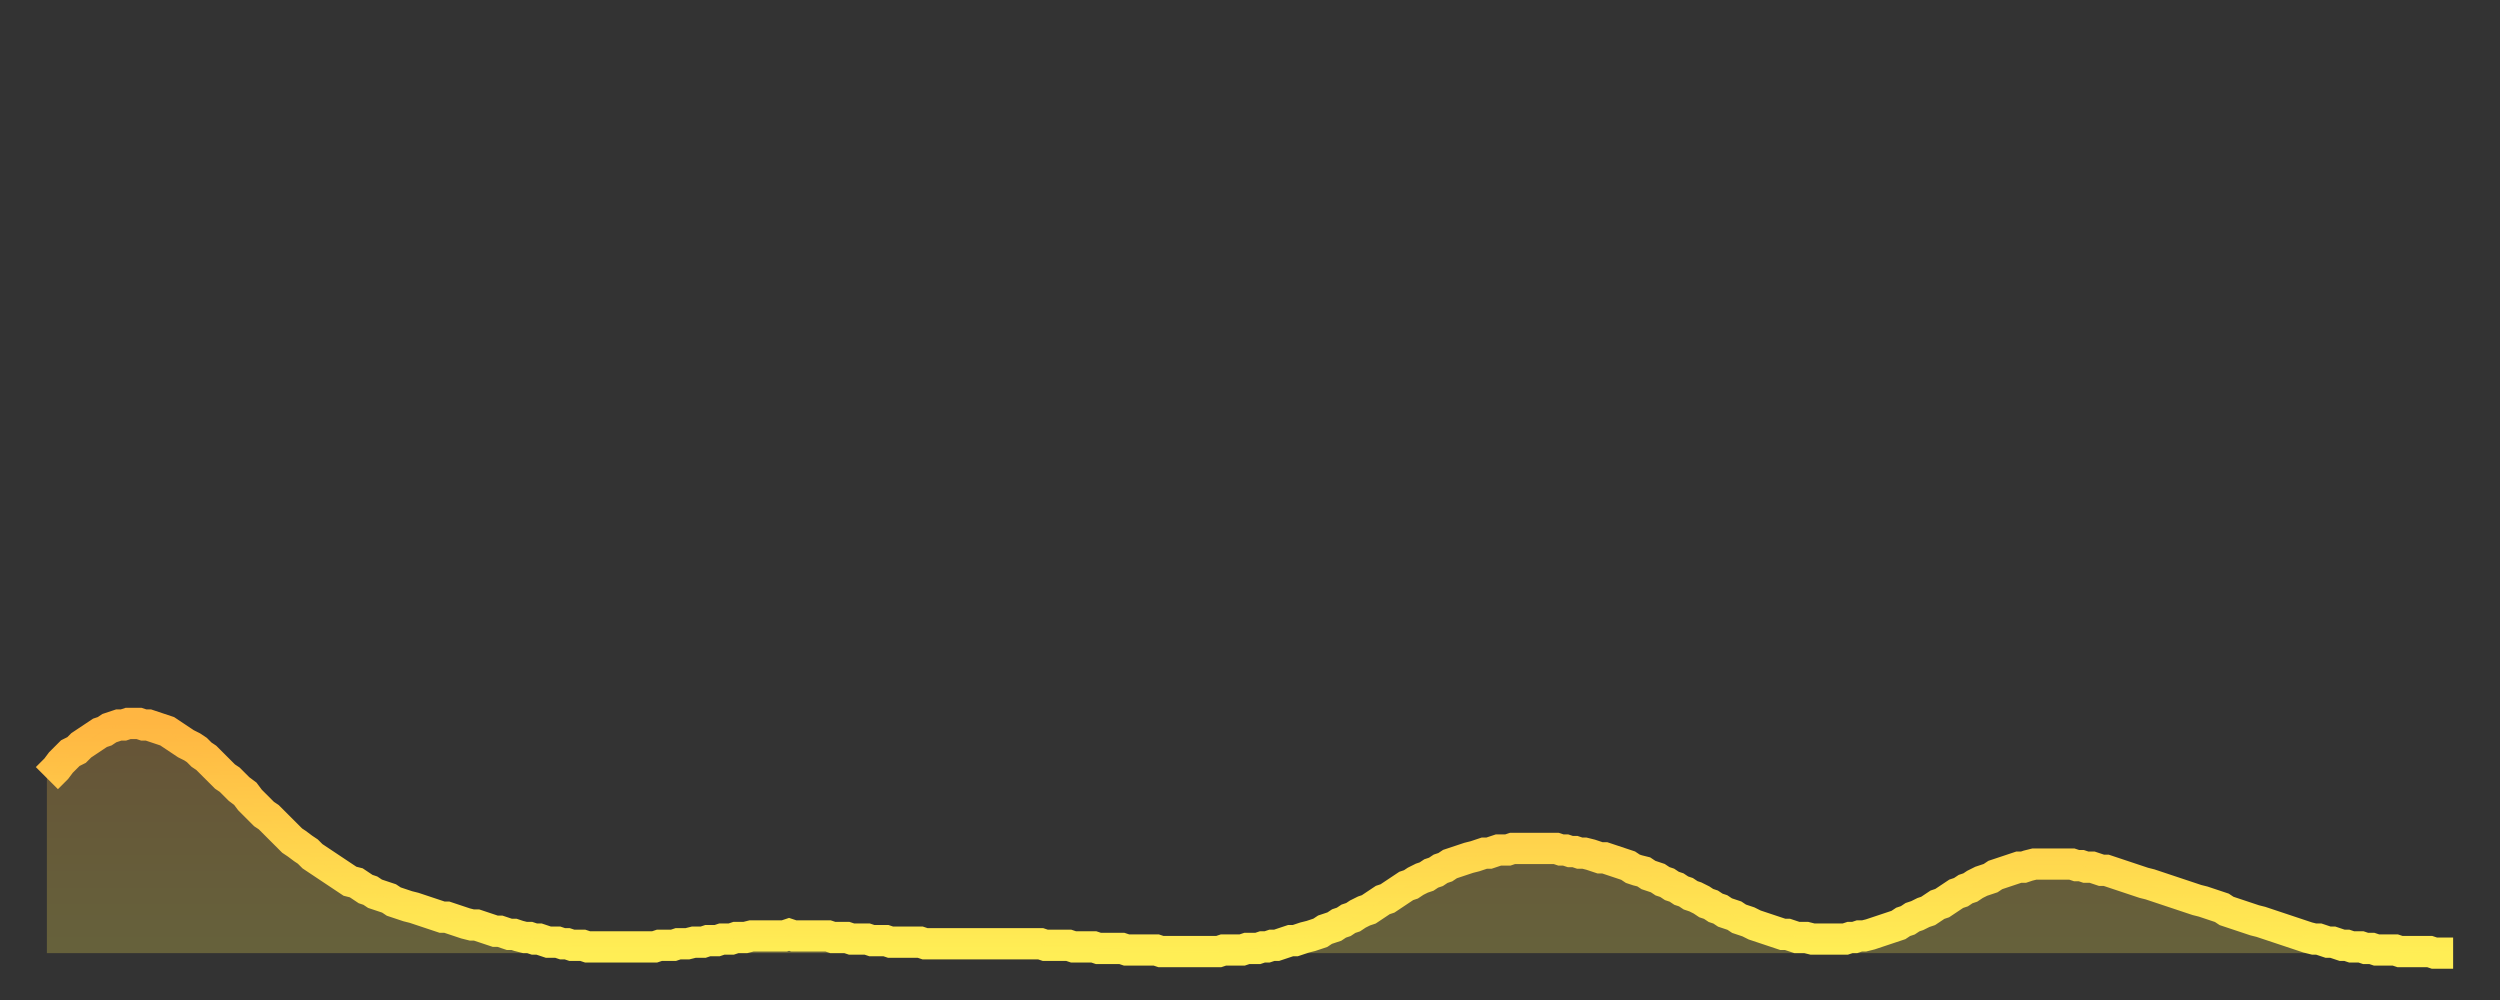 <?xml version="1.0" encoding="utf-8" ?>
<svg baseProfile="full" height="64" version="1.1" width="160" xmlns="http://www.w3.org/2000/svg" xmlns:ev="http://www.w3.org/2001/xml-events" xmlns:xlink="http://www.w3.org/1999/xlink"><rect width="100%" height="100%" fill="#333333" stroke="none"/><defs><linearGradient id="id1370814" x1="0" x2="0" y1="0" y2="1"><stop offset="0%" stop-color="#ffb642" /><stop offset="50%" stop-color="#ffd24c" /><stop offset="100%" stop-color="#ffee55" /></linearGradient></defs><g transform="translate(3,3)"><g><path d="M 0.0 46.8 0.3 46.5 0.6 46.2 0.9 45.8 1.2 45.5 1.5 45.2 1.9 45.0 2.2 44.7 2.5 44.5 2.8 44.3 3.1 44.1 3.4 43.9 3.7 43.8 4.0 43.6 4.3 43.5 4.6 43.4 4.9 43.4 5.2 43.3 5.6 43.3 5.9 43.3 6.2 43.4 6.5 43.4 6.8 43.5 7.1 43.6 7.4 43.7 7.7 43.8 8.0 44.0 8.3 44.2 8.6 44.4 8.9 44.6 9.3 44.8 9.6 45.0 9.9 45.3 10.2 45.5 10.5 45.8 10.8 46.1 11.1 46.4 11.4 46.7 11.7 46.9 12.0 47.2 12.3 47.5 12.7 47.8 13.0 48.2 13.3 48.5 13.6 48.8 13.9 49.1 14.2 49.3 14.5 49.6 14.8 49.9 15.1 50.2 15.4 50.5 15.7 50.8 16.0 51.0 16.4 51.3 16.7 51.5 17.0 51.8 17.3 52.0 17.6 52.2 17.9 52.4 18.2 52.6 18.5 52.8 18.8 53.0 19.1 53.2 19.4 53.4 19.8 53.5 20.1 53.7 20.4 53.9 20.7 54.0 21.0 54.2 21.3 54.3 21.6 54.4 21.9 54.5 22.2 54.7 22.5 54.8 22.8 54.9 23.1 55.0 23.5 55.1 23.8 55.2 24.1 55.3 24.4 55.4 24.7 55.5 25.0 55.6 25.3 55.7 25.6 55.7 25.9 55.8 26.2 55.9 26.5 56.0 26.8 56.1 27.2 56.2 27.5 56.2 27.8 56.3 28.1 56.4 28.4 56.5 28.7 56.6 29.0 56.6 29.3 56.7 29.6 56.8 29.9 56.8 30.2 56.9 30.6 57.0 30.9 57.0 31.2 57.1 31.5 57.1 31.8 57.2 32.1 57.3 32.4 57.3 32.7 57.3 33.0 57.4 33.3 57.4 33.6 57.5 33.9 57.5 34.3 57.5 34.6 57.6 34.9 57.6 35.2 57.6 35.5 57.6 35.8 57.6 36.1 57.6 36.4 57.6 36.7 57.6 37.0 57.6 37.3 57.6 37.7 57.6 38.0 57.6 38.3 57.6 38.6 57.6 38.9 57.6 39.2 57.5 39.5 57.5 39.8 57.5 40.1 57.5 40.4 57.4 40.7 57.4 41.0 57.4 41.4 57.3 41.7 57.3 42.0 57.3 42.3 57.2 42.6 57.2 42.9 57.2 43.2 57.1 43.5 57.1 43.8 57.1 44.1 57.0 44.4 57.0 44.7 57.0 45.1 56.9 45.4 56.9 45.7 56.9 46.0 56.9 46.3 56.9 46.6 56.9 46.9 56.9 47.2 56.9 47.5 56.8 47.8 56.9 48.1 56.9 48.5 56.9 48.8 56.9 49.1 56.9 49.4 56.9 49.7 56.9 50.0 56.9 50.3 57.0 50.6 57.0 50.9 57.0 51.2 57.0 51.5 57.1 51.8 57.1 52.2 57.1 52.5 57.1 52.8 57.2 53.1 57.2 53.4 57.2 53.7 57.2 54.0 57.3 54.3 57.3 54.6 57.3 54.9 57.3 55.2 57.3 55.6 57.3 55.9 57.3 56.2 57.4 56.5 57.4 56.8 57.4 57.1 57.4 57.4 57.4 57.7 57.4 58.0 57.4 58.3 57.4 58.6 57.4 58.9 57.4 59.3 57.4 59.6 57.4 59.9 57.4 60.2 57.4 60.5 57.4 60.8 57.4 61.1 57.4 61.4 57.4 61.7 57.4 62.0 57.4 62.3 57.4 62.6 57.4 63.0 57.4 63.3 57.4 63.6 57.4 63.9 57.5 64.2 57.5 64.5 57.5 64.8 57.5 65.1 57.5 65.4 57.5 65.7 57.6 66.0 57.6 66.4 57.6 66.7 57.6 67.0 57.6 67.3 57.7 67.6 57.7 67.9 57.7 68.2 57.7 68.5 57.7 68.8 57.7 69.1 57.8 69.4 57.8 69.7 57.8 70.1 57.8 70.4 57.8 70.7 57.8 71.0 57.8 71.3 57.9 71.6 57.9 71.9 57.9 72.2 57.9 72.5 57.9 72.8 57.9 73.1 57.9 73.5 57.9 73.8 57.9 74.1 57.9 74.4 57.9 74.7 57.9 75.0 57.9 75.3 57.8 75.6 57.8 75.9 57.8 76.2 57.8 76.5 57.8 76.8 57.7 77.2 57.7 77.5 57.7 77.8 57.6 78.1 57.6 78.4 57.5 78.7 57.5 79.0 57.4 79.3 57.3 79.6 57.2 79.9 57.2 80.2 57.1 80.5 57.0 80.9 56.9 81.2 56.8 81.5 56.7 81.8 56.5 82.1 56.4 82.4 56.3 82.7 56.1 83.0 56.0 83.3 55.8 83.6 55.7 83.9 55.5 84.3 55.3 84.6 55.2 84.9 55.0 85.2 54.8 85.5 54.6 85.8 54.5 86.1 54.3 86.4 54.1 86.7 53.9 87.0 53.7 87.3 53.6 87.6 53.4 88.0 53.2 88.3 53.1 88.6 52.9 88.9 52.8 89.2 52.6 89.5 52.5 89.8 52.3 90.1 52.2 90.4 52.1 90.7 52.0 91.0 51.9 91.4 51.8 91.7 51.7 92.0 51.6 92.3 51.6 92.6 51.5 92.9 51.4 93.2 51.4 93.5 51.4 93.8 51.3 94.1 51.3 94.4 51.3 94.7 51.3 95.1 51.3 95.4 51.3 95.7 51.3 96.0 51.3 96.3 51.3 96.6 51.3 96.9 51.4 97.2 51.4 97.5 51.5 97.8 51.5 98.1 51.6 98.4 51.6 98.8 51.7 99.1 51.8 99.4 51.9 99.7 51.9 100.0 52.0 100.3 52.1 100.6 52.2 100.9 52.3 101.2 52.4 101.5 52.6 101.8 52.7 102.2 52.8 102.5 53.0 102.8 53.1 103.1 53.2 103.4 53.4 103.7 53.5 104.0 53.7 104.3 53.8 104.6 54.0 104.9 54.1 105.2 54.3 105.5 54.4 105.9 54.6 106.2 54.8 106.5 54.9 106.8 55.1 107.1 55.2 107.4 55.4 107.7 55.5 108.0 55.6 108.3 55.8 108.6 55.9 108.9 56.0 109.3 56.2 109.6 56.3 109.9 56.4 110.2 56.5 110.5 56.6 110.8 56.7 111.1 56.8 111.4 56.8 111.7 56.9 112.0 57.0 112.3 57.0 112.6 57.0 113.0 57.1 113.3 57.1 113.6 57.1 113.9 57.1 114.2 57.1 114.5 57.1 114.8 57.1 115.1 57.1 115.4 57.0 115.7 57.0 116.0 56.9 116.3 56.9 116.7 56.8 117.0 56.7 117.3 56.6 117.6 56.5 117.9 56.4 118.2 56.3 118.5 56.2 118.8 56.0 119.1 55.9 119.4 55.7 119.7 55.6 120.1 55.4 120.4 55.3 120.7 55.1 121.0 54.9 121.3 54.8 121.6 54.6 121.9 54.4 122.2 54.2 122.5 54.1 122.8 53.9 123.1 53.8 123.4 53.6 123.8 53.4 124.1 53.3 124.4 53.2 124.7 53.0 125.0 52.9 125.3 52.8 125.6 52.7 125.9 52.6 126.2 52.5 126.5 52.5 126.8 52.4 127.2 52.3 127.5 52.3 127.8 52.3 128.1 52.3 128.4 52.3 128.7 52.3 129.0 52.3 129.3 52.3 129.6 52.3 129.9 52.4 130.2 52.4 130.5 52.5 130.9 52.5 131.2 52.6 131.5 52.7 131.8 52.7 132.1 52.8 132.4 52.9 132.7 53.0 133.0 53.1 133.3 53.2 133.6 53.3 133.9 53.4 134.2 53.5 134.6 53.6 134.9 53.7 135.2 53.8 135.5 53.9 135.8 54.0 136.1 54.1 136.4 54.2 136.7 54.3 137.0 54.4 137.3 54.5 137.6 54.6 138.0 54.7 138.3 54.8 138.6 54.9 138.9 55.0 139.2 55.1 139.5 55.3 139.8 55.4 140.1 55.5 140.4 55.6 140.7 55.7 141.0 55.8 141.3 55.9 141.7 56.0 142.0 56.1 142.3 56.2 142.6 56.3 142.9 56.4 143.2 56.5 143.5 56.6 143.8 56.7 144.1 56.8 144.4 56.9 144.7 57.0 145.1 57.1 145.4 57.1 145.7 57.2 146.0 57.3 146.3 57.3 146.6 57.4 146.9 57.5 147.2 57.5 147.5 57.6 147.8 57.6 148.1 57.6 148.4 57.7 148.8 57.7 149.1 57.8 149.4 57.8 149.7 57.8 150.0 57.8 150.3 57.8 150.6 57.9 150.9 57.9 151.2 57.9 151.5 57.9 151.8 57.9 152.1 57.9 152.5 57.9 152.8 58.0 153.1 58.0 153.4 58.0 153.7 58.0 154.0 58.0" fill="none" id="graph-curve" opacity="1" stroke="url(#id1370814)" stroke-width="2" /><path d="M 0 58 L 0.0 46.8 0.3 46.5 0.6 46.2 0.9 45.8 1.2 45.5 1.5 45.2 1.9 45.0 2.2 44.7 2.5 44.5 2.8 44.3 3.1 44.1 3.4 43.9 3.7 43.8 4.0 43.6 4.3 43.5 4.6 43.4 4.9 43.4 5.2 43.3 5.6 43.3 5.9 43.3 6.2 43.4 6.5 43.4 6.8 43.5 7.1 43.6 7.4 43.7 7.7 43.8 8.0 44.0 8.3 44.2 8.6 44.4 8.9 44.6 9.3 44.8 9.6 45.0 9.9 45.3 10.2 45.5 10.5 45.8 10.8 46.1 11.1 46.4 11.4 46.7 11.7 46.9 12.0 47.2 12.3 47.5 12.7 47.8 13.0 48.2 13.3 48.5 13.6 48.8 13.9 49.1 14.2 49.3 14.5 49.6 14.8 49.9 15.1 50.2 15.4 50.5 15.7 50.8 16.0 51.0 16.4 51.3 16.7 51.5 17.0 51.8 17.3 52.0 17.6 52.2 17.9 52.4 18.2 52.6 18.5 52.8 18.8 53.0 19.1 53.2 19.4 53.4 19.8 53.5 20.1 53.7 20.4 53.9 20.7 54.0 21.0 54.2 21.3 54.3 21.6 54.4 21.9 54.5 22.2 54.7 22.5 54.8 22.8 54.9 23.1 55.0 23.5 55.1 23.8 55.2 24.1 55.3 24.4 55.4 24.7 55.5 25.0 55.6 25.3 55.7 25.6 55.7 25.9 55.8 26.2 55.9 26.5 56.0 26.8 56.1 27.2 56.2 27.5 56.2 27.8 56.3 28.1 56.4 28.4 56.5 28.7 56.6 29.0 56.6 29.3 56.7 29.6 56.8 29.9 56.8 30.2 56.9 30.6 57.0 30.9 57.0 31.2 57.1 31.5 57.1 31.8 57.2 32.1 57.3 32.4 57.3 32.7 57.3 33.0 57.4 33.3 57.4 33.6 57.5 33.9 57.5 34.3 57.5 34.6 57.6 34.9 57.6 35.2 57.6 35.5 57.6 35.8 57.6 36.1 57.6 36.4 57.6 36.7 57.6 37.0 57.6 37.3 57.6 37.7 57.6 38.0 57.6 38.3 57.6 38.6 57.6 38.9 57.6 39.2 57.5 39.5 57.5 39.8 57.5 40.1 57.5 40.4 57.4 40.7 57.4 41.0 57.4 41.4 57.3 41.7 57.3 42.0 57.3 42.3 57.2 42.6 57.2 42.9 57.2 43.2 57.1 43.5 57.1 43.8 57.1 44.1 57.0 44.4 57.0 44.7 57.0 45.1 56.9 45.4 56.9 45.7 56.9 46.0 56.9 46.3 56.9 46.6 56.9 46.9 56.9 47.2 56.9 47.5 56.8 47.8 56.9 48.1 56.9 48.5 56.9 48.8 56.9 49.1 56.9 49.4 56.9 49.7 56.9 50.0 56.9 50.3 57.0 50.6 57.0 50.9 57.0 51.2 57.0 51.5 57.1 51.8 57.1 52.2 57.1 52.5 57.1 52.8 57.2 53.1 57.2 53.4 57.2 53.7 57.2 54.0 57.3 54.3 57.3 54.6 57.3 54.9 57.3 55.2 57.3 55.6 57.3 55.9 57.3 56.2 57.4 56.5 57.4 56.8 57.4 57.1 57.4 57.4 57.4 57.7 57.4 58.0 57.4 58.3 57.4 58.6 57.4 58.9 57.4 59.3 57.4 59.6 57.4 59.9 57.4 60.2 57.4 60.5 57.4 60.8 57.4 61.1 57.4 61.4 57.4 61.7 57.4 62.0 57.4 62.3 57.4 62.6 57.4 63.0 57.4 63.3 57.4 63.6 57.4 63.9 57.5 64.2 57.5 64.5 57.5 64.8 57.5 65.1 57.5 65.4 57.5 65.7 57.6 66.0 57.6 66.4 57.6 66.7 57.6 67.0 57.6 67.3 57.7 67.6 57.7 67.9 57.7 68.2 57.7 68.5 57.7 68.8 57.7 69.1 57.8 69.4 57.8 69.7 57.8 70.1 57.8 70.4 57.8 70.7 57.8 71.0 57.8 71.3 57.9 71.6 57.9 71.9 57.9 72.2 57.9 72.5 57.9 72.8 57.9 73.1 57.9 73.5 57.9 73.8 57.9 74.1 57.9 74.4 57.9 74.7 57.9 75.0 57.9 75.3 57.8 75.6 57.8 75.9 57.8 76.2 57.8 76.5 57.8 76.8 57.7 77.2 57.7 77.5 57.7 77.8 57.6 78.1 57.6 78.4 57.5 78.7 57.5 79.0 57.4 79.3 57.3 79.6 57.2 79.9 57.2 80.2 57.1 80.5 57.0 80.9 56.9 81.2 56.8 81.5 56.7 81.8 56.5 82.1 56.4 82.4 56.3 82.7 56.1 83.0 56.0 83.3 55.8 83.6 55.7 83.9 55.5 84.3 55.3 84.6 55.2 84.9 55.0 85.2 54.8 85.5 54.6 85.8 54.5 86.1 54.3 86.4 54.1 86.7 53.9 87.0 53.7 87.3 53.6 87.6 53.4 88.0 53.2 88.3 53.1 88.6 52.9 88.9 52.8 89.2 52.6 89.5 52.5 89.8 52.3 90.1 52.2 90.4 52.1 90.7 52.0 91.0 51.9 91.4 51.8 91.7 51.7 92.0 51.6 92.3 51.6 92.6 51.5 92.9 51.4 93.2 51.4 93.5 51.4 93.8 51.3 94.1 51.3 94.4 51.3 94.7 51.3 95.1 51.3 95.4 51.3 95.7 51.3 96.0 51.3 96.3 51.3 96.6 51.3 96.9 51.4 97.2 51.4 97.5 51.5 97.8 51.5 98.1 51.6 98.4 51.6 98.8 51.7 99.1 51.8 99.4 51.9 99.7 51.9 100.0 52.0 100.3 52.1 100.6 52.2 100.9 52.3 101.2 52.4 101.5 52.6 101.8 52.7 102.2 52.8 102.5 53.0 102.8 53.1 103.1 53.2 103.4 53.4 103.7 53.5 104.0 53.7 104.3 53.8 104.6 54.0 104.9 54.1 105.2 54.3 105.5 54.4 105.9 54.6 106.2 54.8 106.5 54.9 106.8 55.1 107.1 55.2 107.4 55.4 107.7 55.5 108.0 55.6 108.3 55.8 108.6 55.9 108.9 56.0 109.3 56.2 109.6 56.3 109.9 56.4 110.2 56.5 110.5 56.6 110.8 56.7 111.1 56.8 111.4 56.8 111.7 56.9 112.0 57.0 112.3 57.0 112.6 57.0 113.0 57.1 113.3 57.1 113.6 57.1 113.9 57.1 114.2 57.1 114.5 57.1 114.8 57.1 115.1 57.1 115.4 57.0 115.7 57.0 116.0 56.9 116.3 56.9 116.7 56.8 117.0 56.7 117.3 56.6 117.6 56.5 117.9 56.4 118.2 56.3 118.5 56.2 118.8 56.0 119.1 55.9 119.4 55.7 119.7 55.6 120.1 55.4 120.4 55.3 120.7 55.1 121.0 54.9 121.3 54.8 121.6 54.6 121.9 54.4 122.2 54.2 122.5 54.1 122.8 53.9 123.1 53.8 123.4 53.6 123.8 53.4 124.1 53.3 124.4 53.2 124.7 53.0 125.0 52.9 125.3 52.8 125.6 52.7 125.9 52.6 126.2 52.5 126.5 52.5 126.8 52.4 127.2 52.3 127.5 52.3 127.8 52.3 128.1 52.3 128.4 52.3 128.7 52.3 129.0 52.3 129.3 52.3 129.6 52.3 129.9 52.4 130.2 52.4 130.5 52.5 130.9 52.5 131.2 52.6 131.5 52.7 131.8 52.7 132.1 52.8 132.4 52.9 132.7 53.0 133.0 53.1 133.3 53.2 133.6 53.3 133.9 53.4 134.2 53.5 134.6 53.6 134.9 53.7 135.2 53.8 135.5 53.9 135.8 54.0 136.1 54.1 136.4 54.2 136.7 54.3 137.0 54.4 137.3 54.5 137.6 54.6 138.0 54.7 138.3 54.8 138.6 54.9 138.9 55.0 139.2 55.1 139.5 55.3 139.8 55.4 140.1 55.5 140.4 55.6 140.7 55.7 141.0 55.8 141.3 55.9 141.7 56.0 142.0 56.1 142.3 56.2 142.6 56.3 142.9 56.4 143.2 56.5 143.5 56.6 143.8 56.7 144.1 56.8 144.4 56.9 144.7 57.0 145.1 57.1 145.4 57.1 145.7 57.2 146.0 57.3 146.3 57.3 146.6 57.4 146.9 57.5 147.2 57.5 147.5 57.6 147.8 57.6 148.1 57.6 148.4 57.7 148.8 57.7 149.1 57.8 149.4 57.8 149.7 57.8 150.0 57.8 150.3 57.8 150.6 57.9 150.9 57.9 151.2 57.9 151.5 57.9 151.8 57.9 152.1 57.9 152.5 57.9 152.8 58.0 153.1 58.0 153.4 58.0 153.7 58.0 154.0 58.0 154 58" fill="url(#id1370814)" fill-opacity=".25" id="graph-shadow" /></g></g></svg>